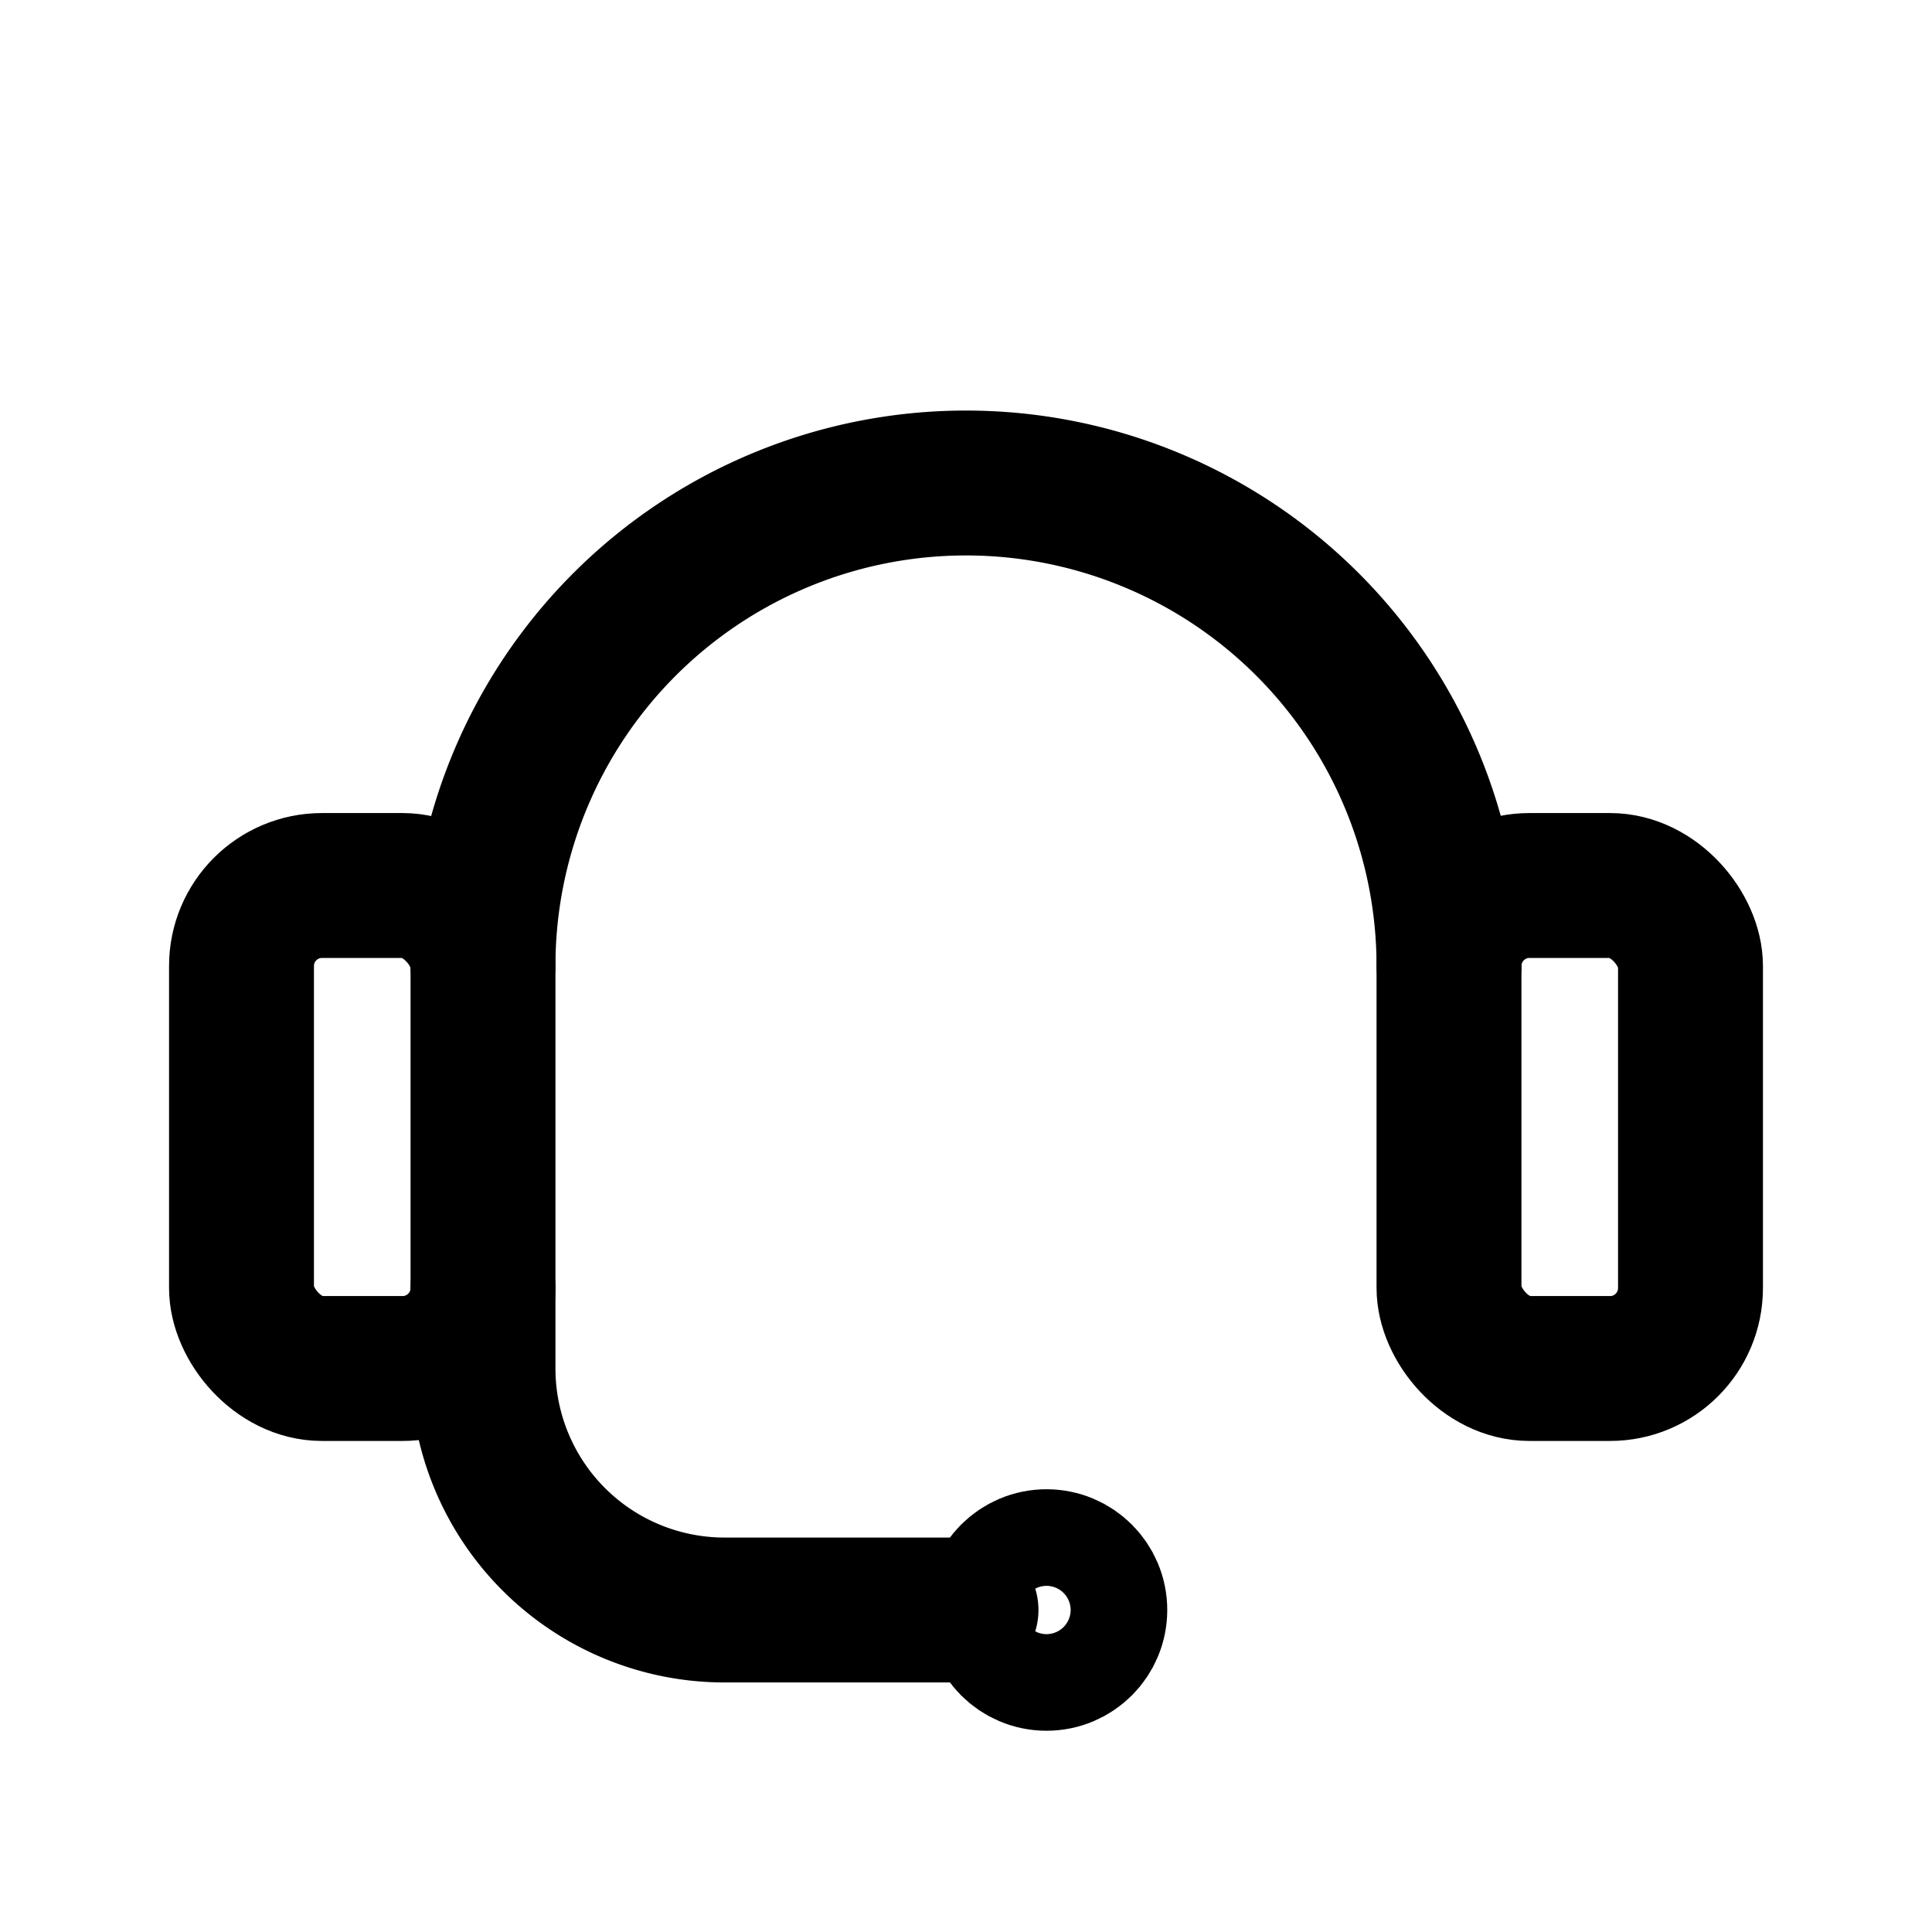 <svg xmlns="http://www.w3.org/2000/svg" width="64" height="64" viewBox="0 0 24 24" fill="none" stroke="currentColor" stroke-width="1.8" stroke-linecap="round" stroke-linejoin="round" role="img" aria-label="IT Support - headset">
  <!-- pałąk słuchawek -->
  <path d="M6 12a6 6 0 0 1 12 0"/>
  <!-- nauszniki -->
  <rect x="3" y="11" width="3" height="6" rx="1"/>
  <rect x="18" y="11" width="3" height="6" rx="1"/>
  <!-- mikrofon -->
  <path d="M6 16v1a3 3 0 0 0 3 3h3"/>
  <circle cx="13" cy="20" r="0.6"/>
</svg>
